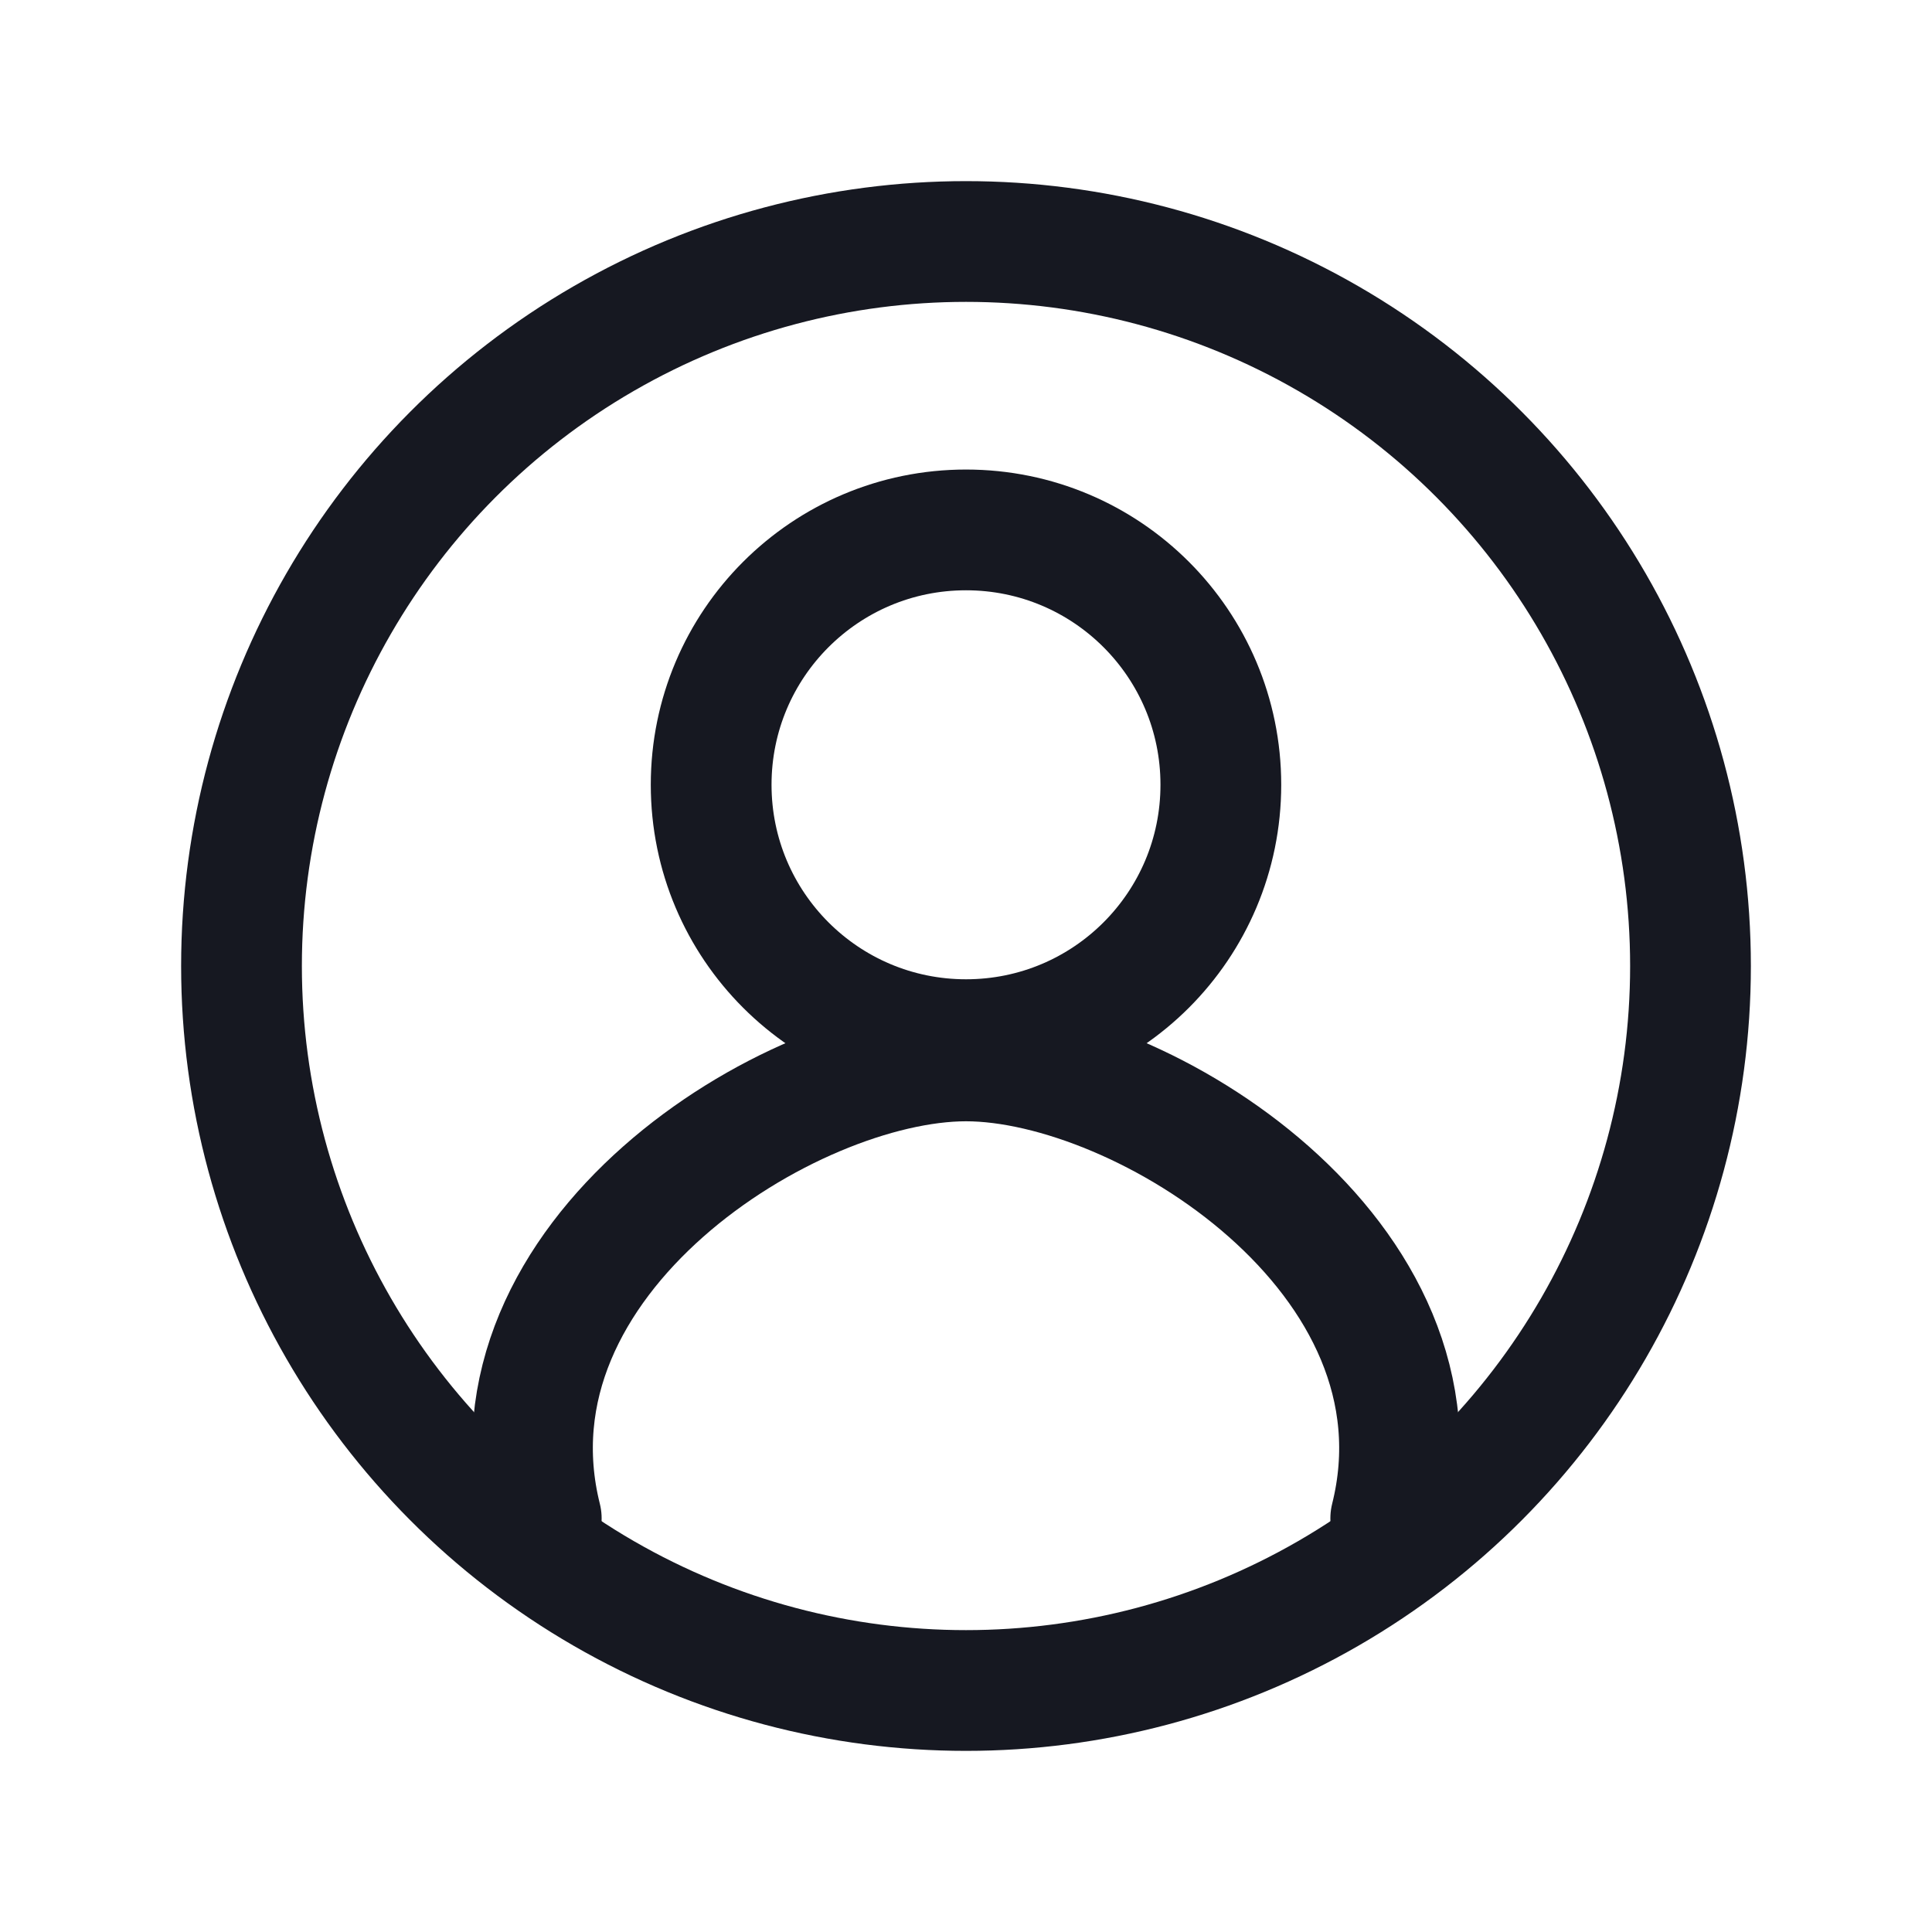<svg width="32" height="32" viewBox="0 0 32 32" fill="none" xmlns="http://www.w3.org/2000/svg">
<g id="line-md:account">
<g id="Account Button">
<g id="Account Icon">
<path id="Vector" d="M8.965 25.149C7.883 20.819 13.089 17.572 16 17.572C18.911 17.572 24.118 20.819 23.035 25.149" stroke="#161821" stroke-width="2" stroke-linecap="round" stroke-linejoin="round"/>
<path id="Vector_2" d="M16 17.22C13.668 17.22 11.779 15.331 11.779 12.998C11.779 10.666 13.668 8.777 16 8.777C18.333 8.777 20.221 10.666 20.221 12.998C20.221 15.331 18.333 17.22 16 17.22Z" stroke="#161821" stroke-width="2" stroke-linecap="round" stroke-linejoin="round"/>
</g>
<circle id="Ellipse 1" cx="16" cy="16" r="12" stroke="#161821" stroke-width="2"/>
</g>
</g>
</svg>
